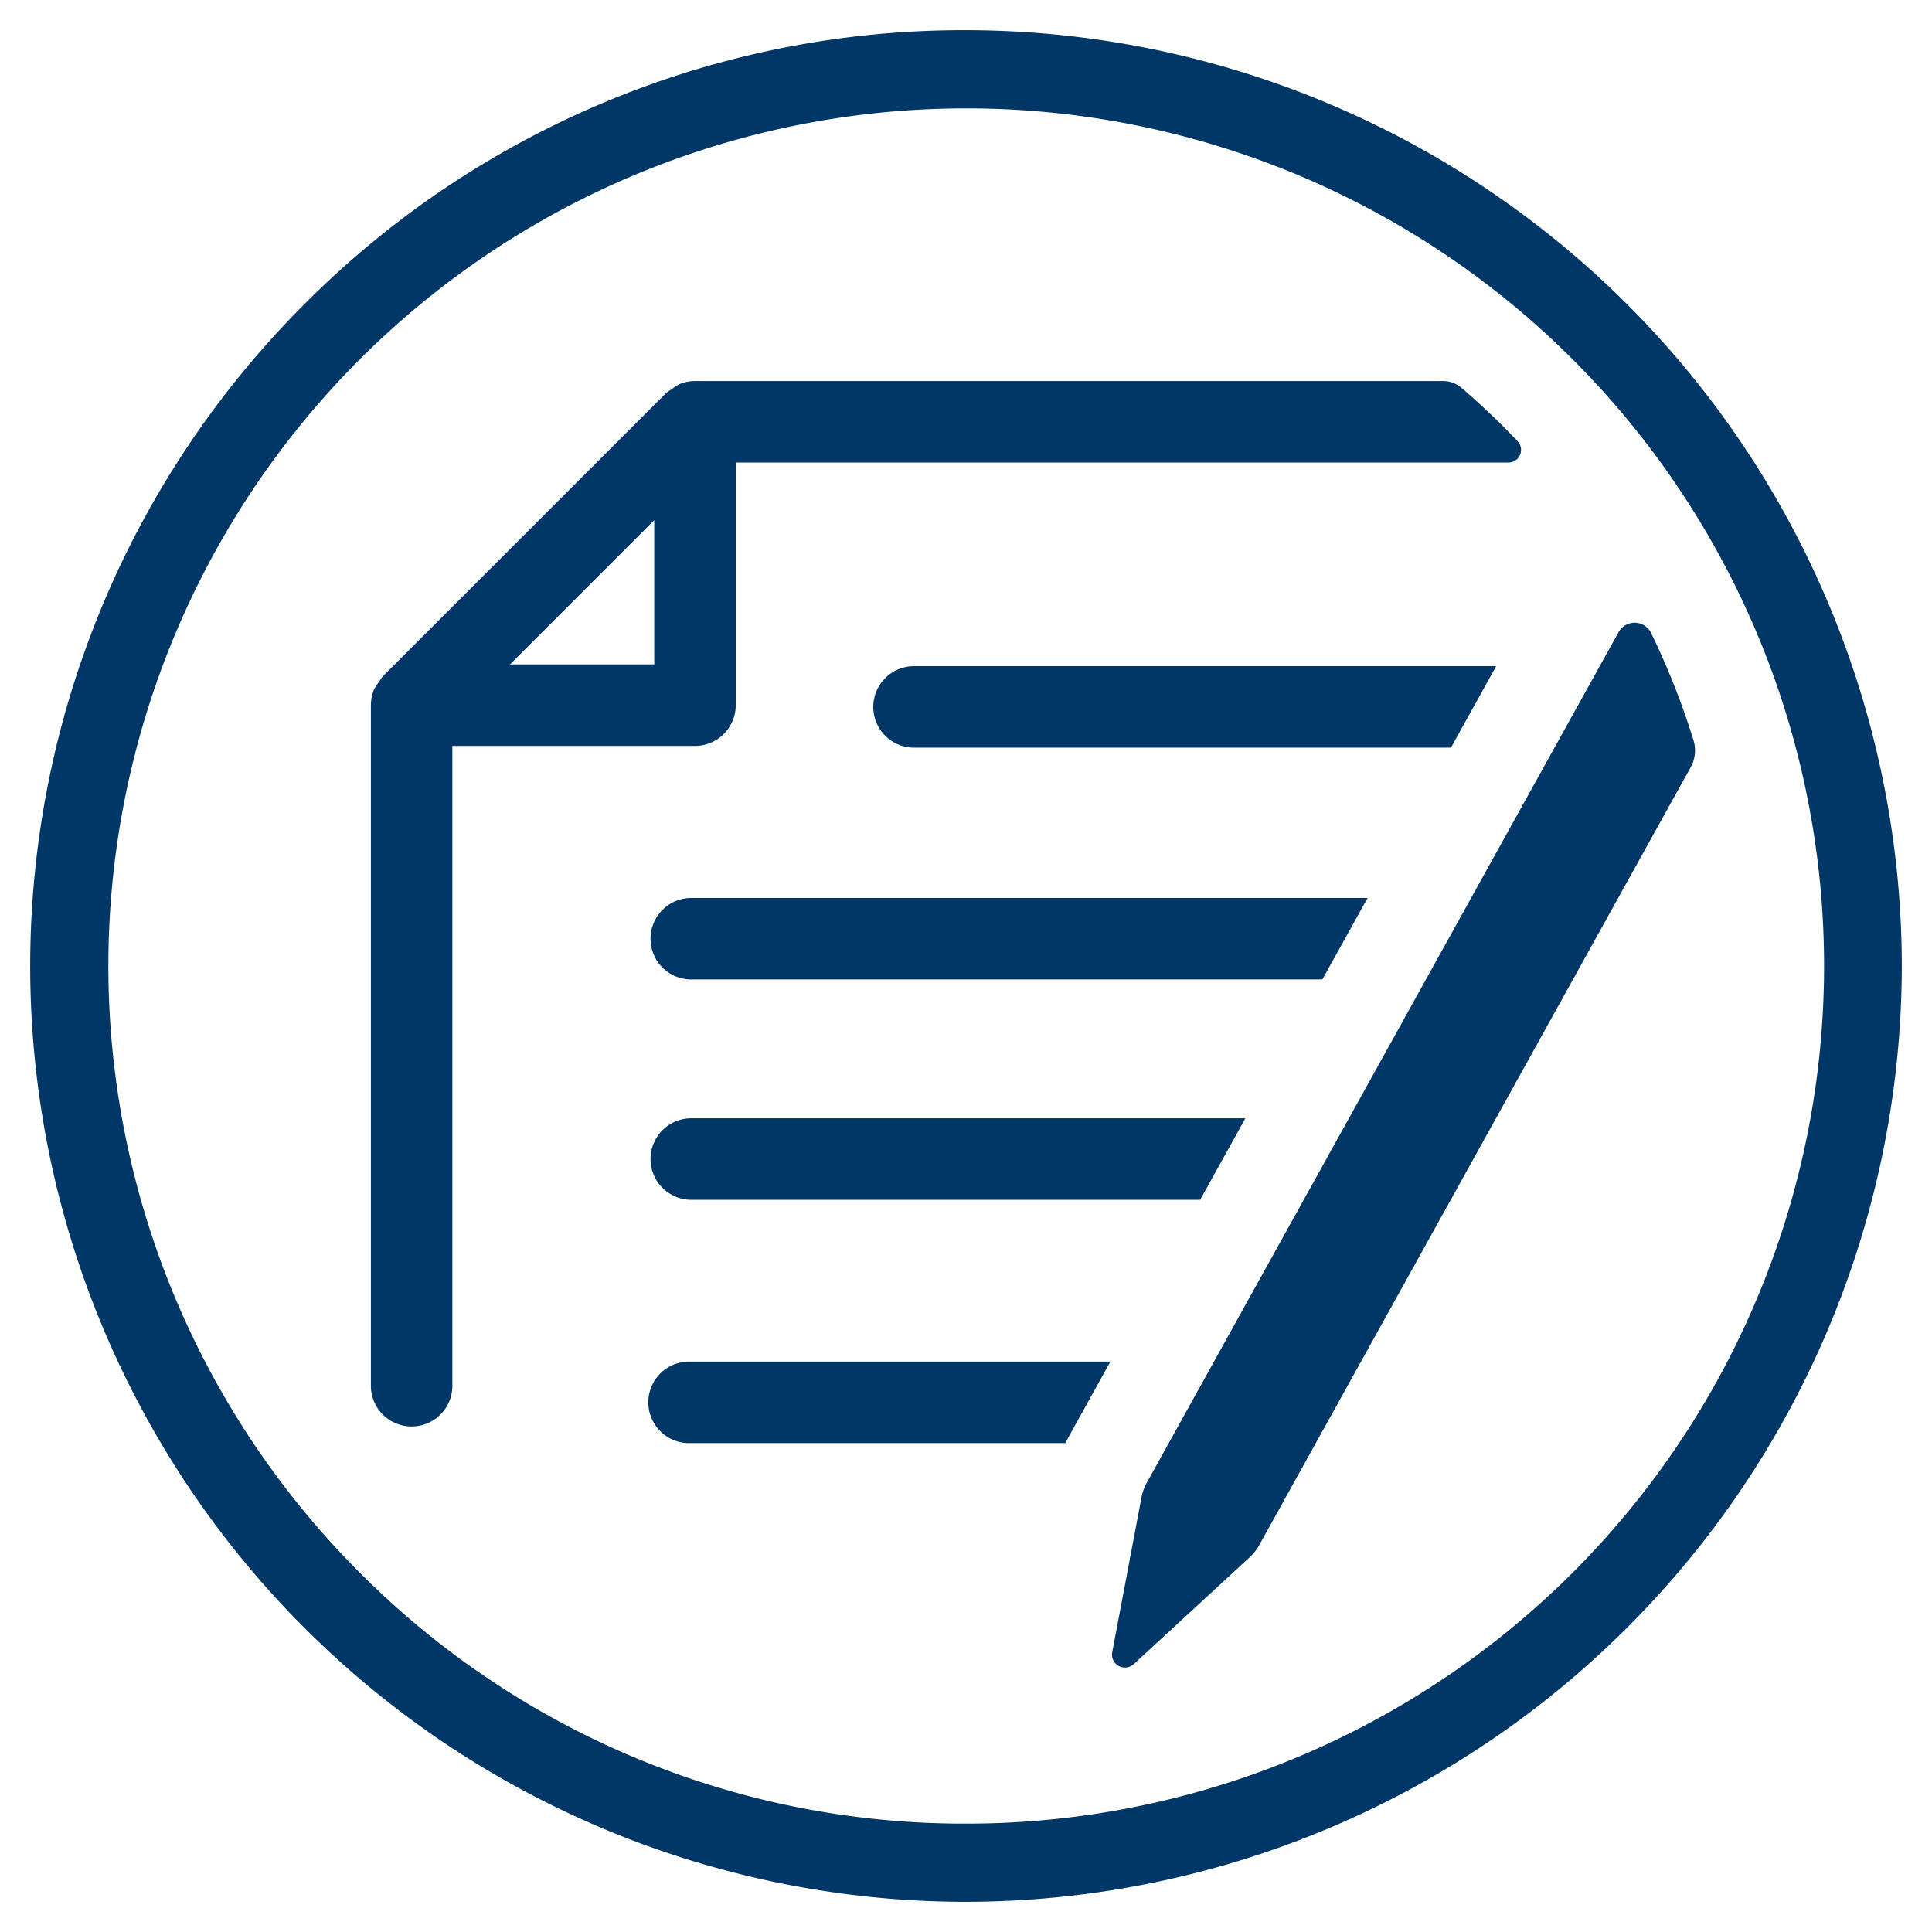 <svg xmlns="http://www.w3.org/2000/svg" viewBox="0 0 64 64"><defs><style>.a{fill:#003767;}.b{fill:none;}</style></defs><title>take-action-icon</title><path class="a" d="M32.001,63h-.033a31,31,0,0,1-21.865-52.943A30.797,30.797,0,0,1,31.999,1h.033A31.035,31.035,0,0,1,63,32.032h0A31.036,31.036,0,0,1,32.001,63ZM31.999,3.59A28.41,28.41,0,0,0,11.89,52.068,28.224,28.224,0,0,0,31.97,60.41H32A28.41,28.41,0,0,0,32.03,3.59Z"/><path class="a" d="M22.863,37.045a1.35,1.35,0,0,0,0,2.699H39.757l1.497-2.699Z"/><path class="a" d="M36.783,45.105h-13.92a1.35,1.35,0,1,0,0,2.699H35.301c.025-.049.042-.102.068-.149Z"/><path class="a" d="M22.863,29.747a1.35,1.35,0,0,0,0,2.699H43.805l1.497-2.699Z"/><path class="a" d="M30.315,22.068a1.35,1.35,0,1,0,0,2.699h17.75l1.497-2.699Z"/><path class="a" d="M37.988,49.118a1.612,1.612,0,0,0-.174.482l-.97,5.132a.429.429,0,0,0,.712.395l3.84-3.54a1.612,1.612,0,0,0,.317-.403L56.004,25.42a1.15,1.15,0,0,0,.096-.895A25.177,25.177,0,0,0,54.69,20.96a.608.608,0,0,0-1.074-.016Z"/><path class="a" d="M48.411,12.846a.934.934,0,0,0-.608-.223H23.023a1.351,1.351,0,0,0-.521.105,1.328,1.328,0,0,0-.254.17,1.317,1.317,0,0,0-.18.12L12.681,22.404a1.324,1.324,0,0,0-.12.18,1.325,1.325,0,0,0-.17.255,1.349,1.349,0,0,0-.105.521V45.867a1.35,1.35,0,1,0,2.699,0V24.709h8.037a1.35,1.35,0,0,0,1.35-1.35V15.322H49.97a.418.418,0,0,0,.308-.7A25.316,25.316,0,0,0,48.411,12.846ZM21.673,22.01H16.895l4.778-4.778Z"/><rect class="b" width="64" height="64"/></svg>